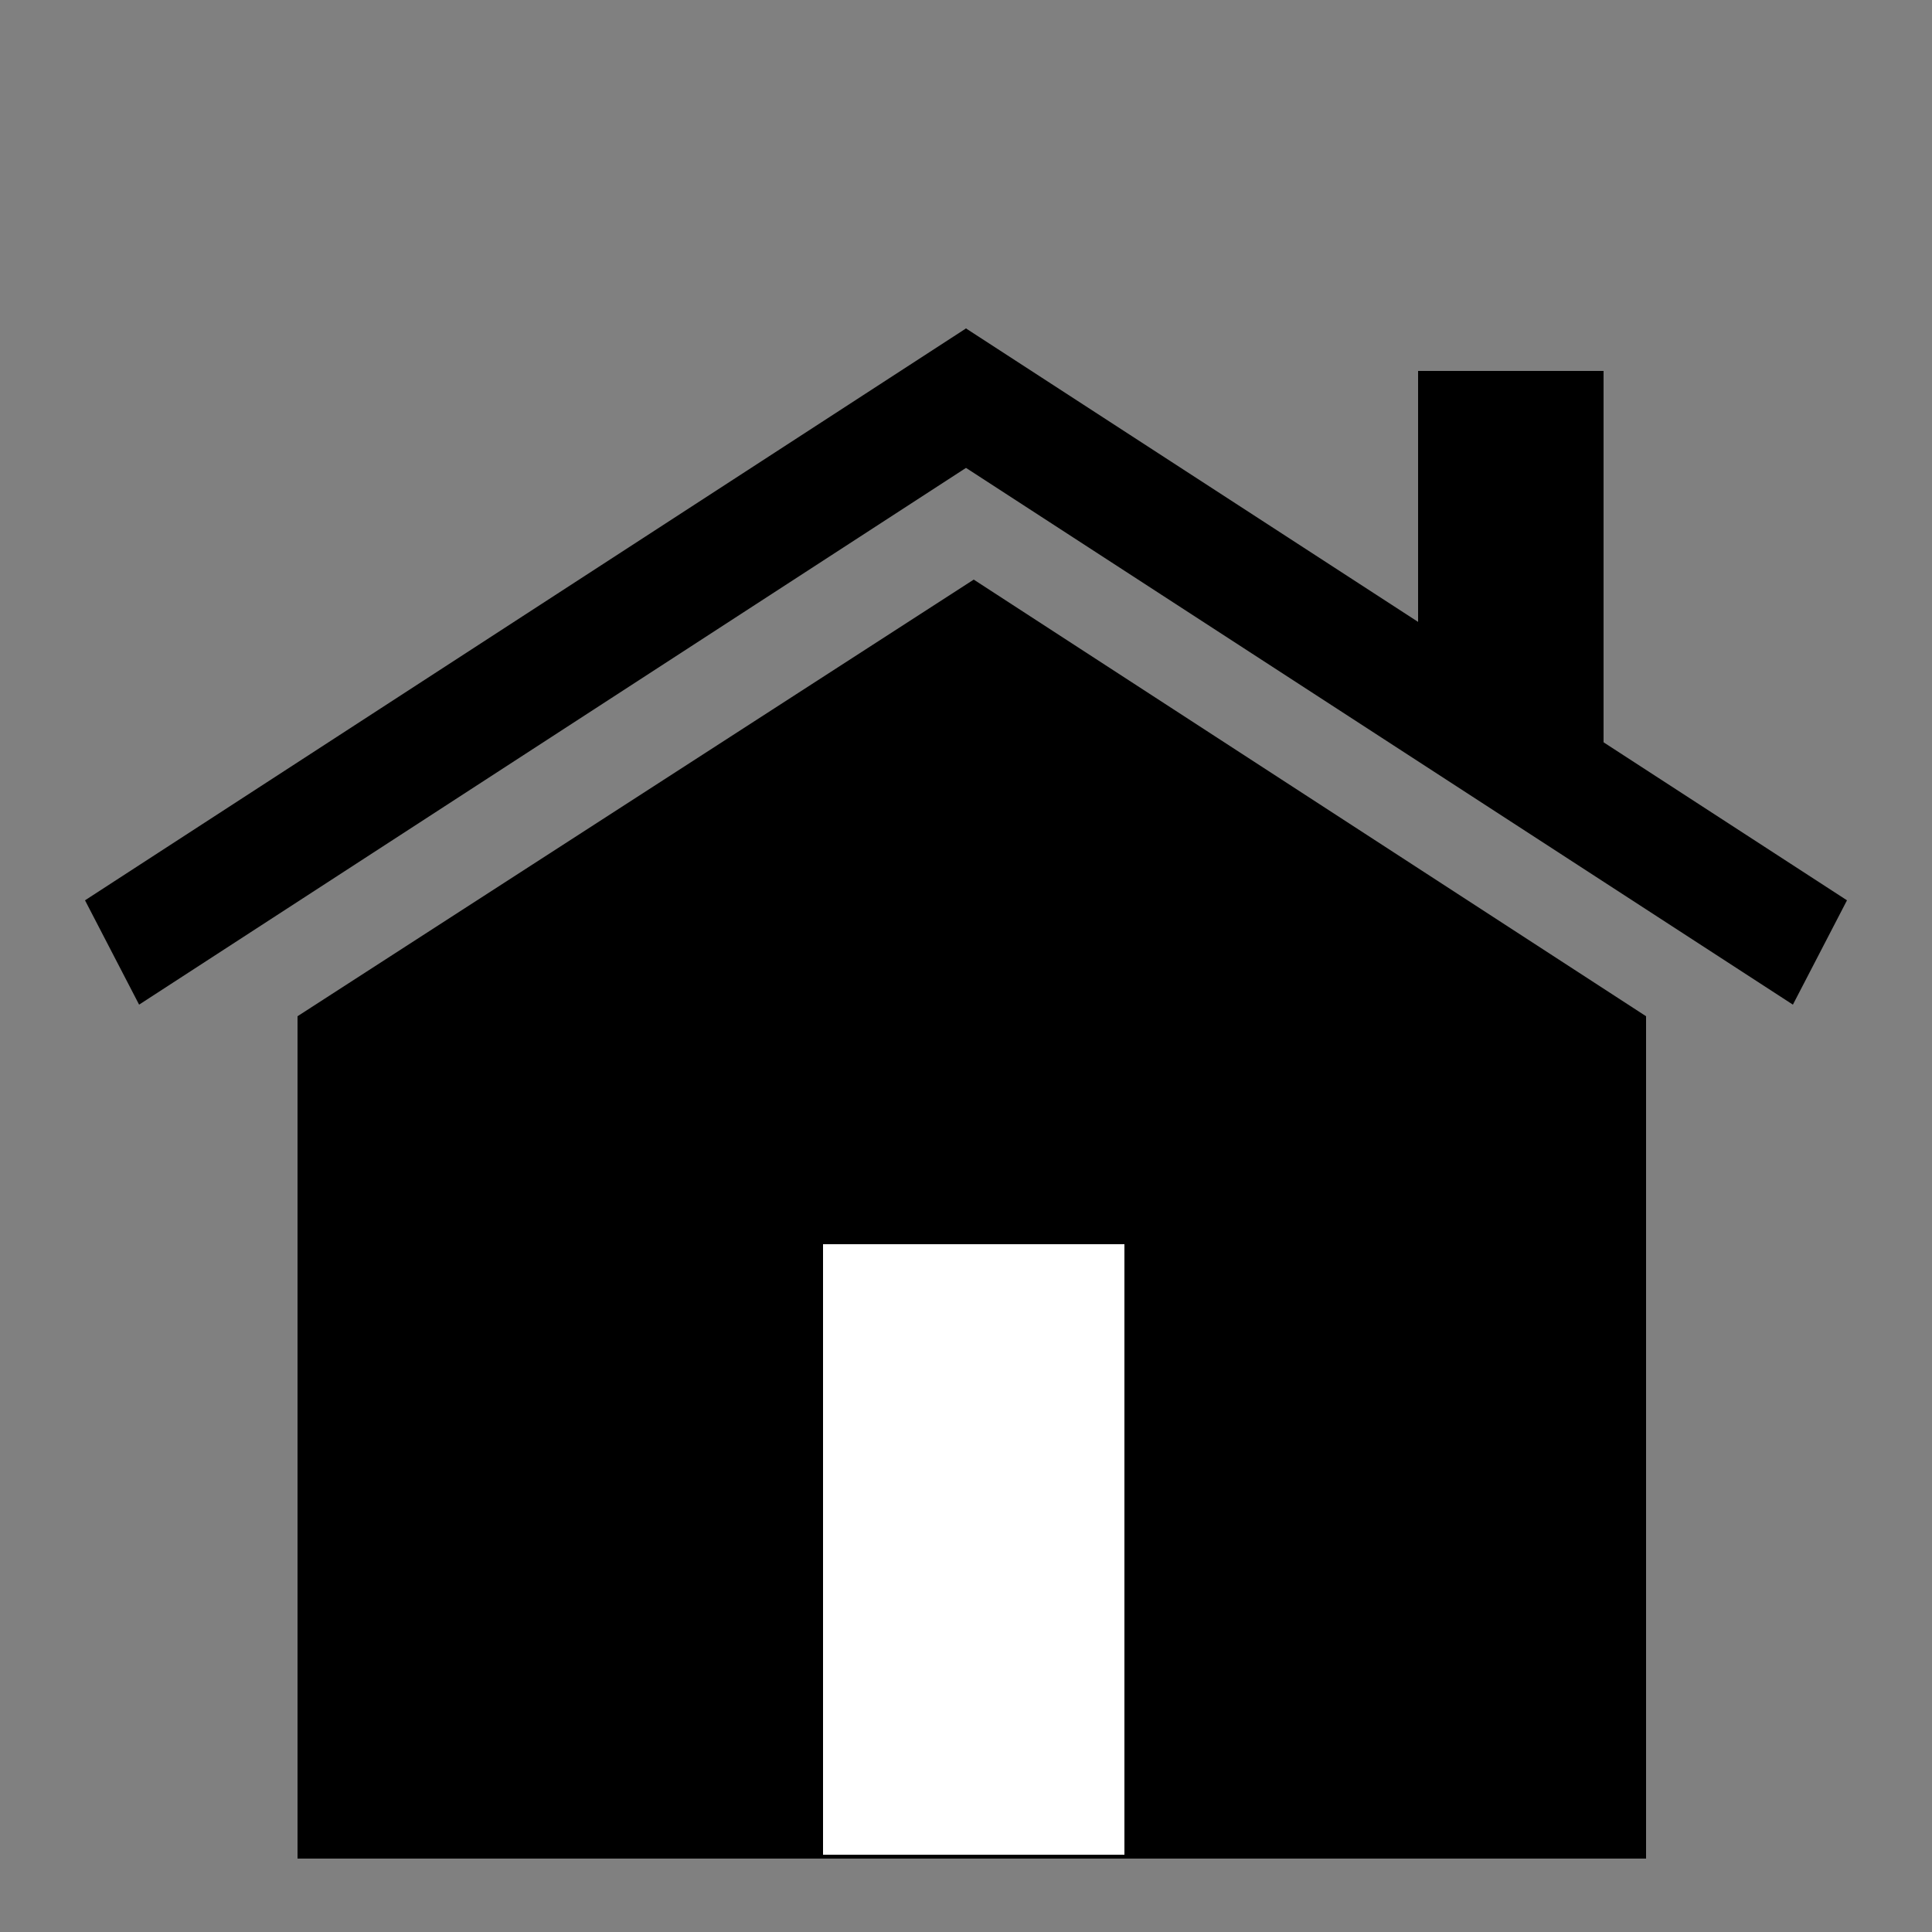 <svg xmlns="http://www.w3.org/2000/svg" xmlns:xlink="http://www.w3.org/1999/xlink" id="Layer_1" x="0px" y="0px" viewBox="0 0 50 50" style="enable-background:new 0 0 50 50;" xml:space="preserve"><rect x="0" y="0" width="50" height="50" fill="#808080" stroke="none"/><style type="text/css">	.st0{fill:#FFFFFF;}	.st1{fill-rule:evenodd;clip-rule:evenodd;}</style><g>	<g>		<rect x="7.7" y="26.3" width="34.9" height="21.8"></rect>		<polygon points="25.2,15 7.7,26.3 25.2,26.3 42.6,26.3   "></polygon>	</g>	<g>		<polygon points="47.8,23.3 46.4,26 23.6,11.2 25,8.5   "></polygon>		<polygon points="2.2,23.3 3.6,26 26.4,11.2 25,8.5   "></polygon>	</g>	<rect x="21.3" y="32.2" class="st0" width="7.8" height="15.8"></rect>	<rect x="36.7" y="9.6" width="4.8" height="9.7"></rect></g></svg>